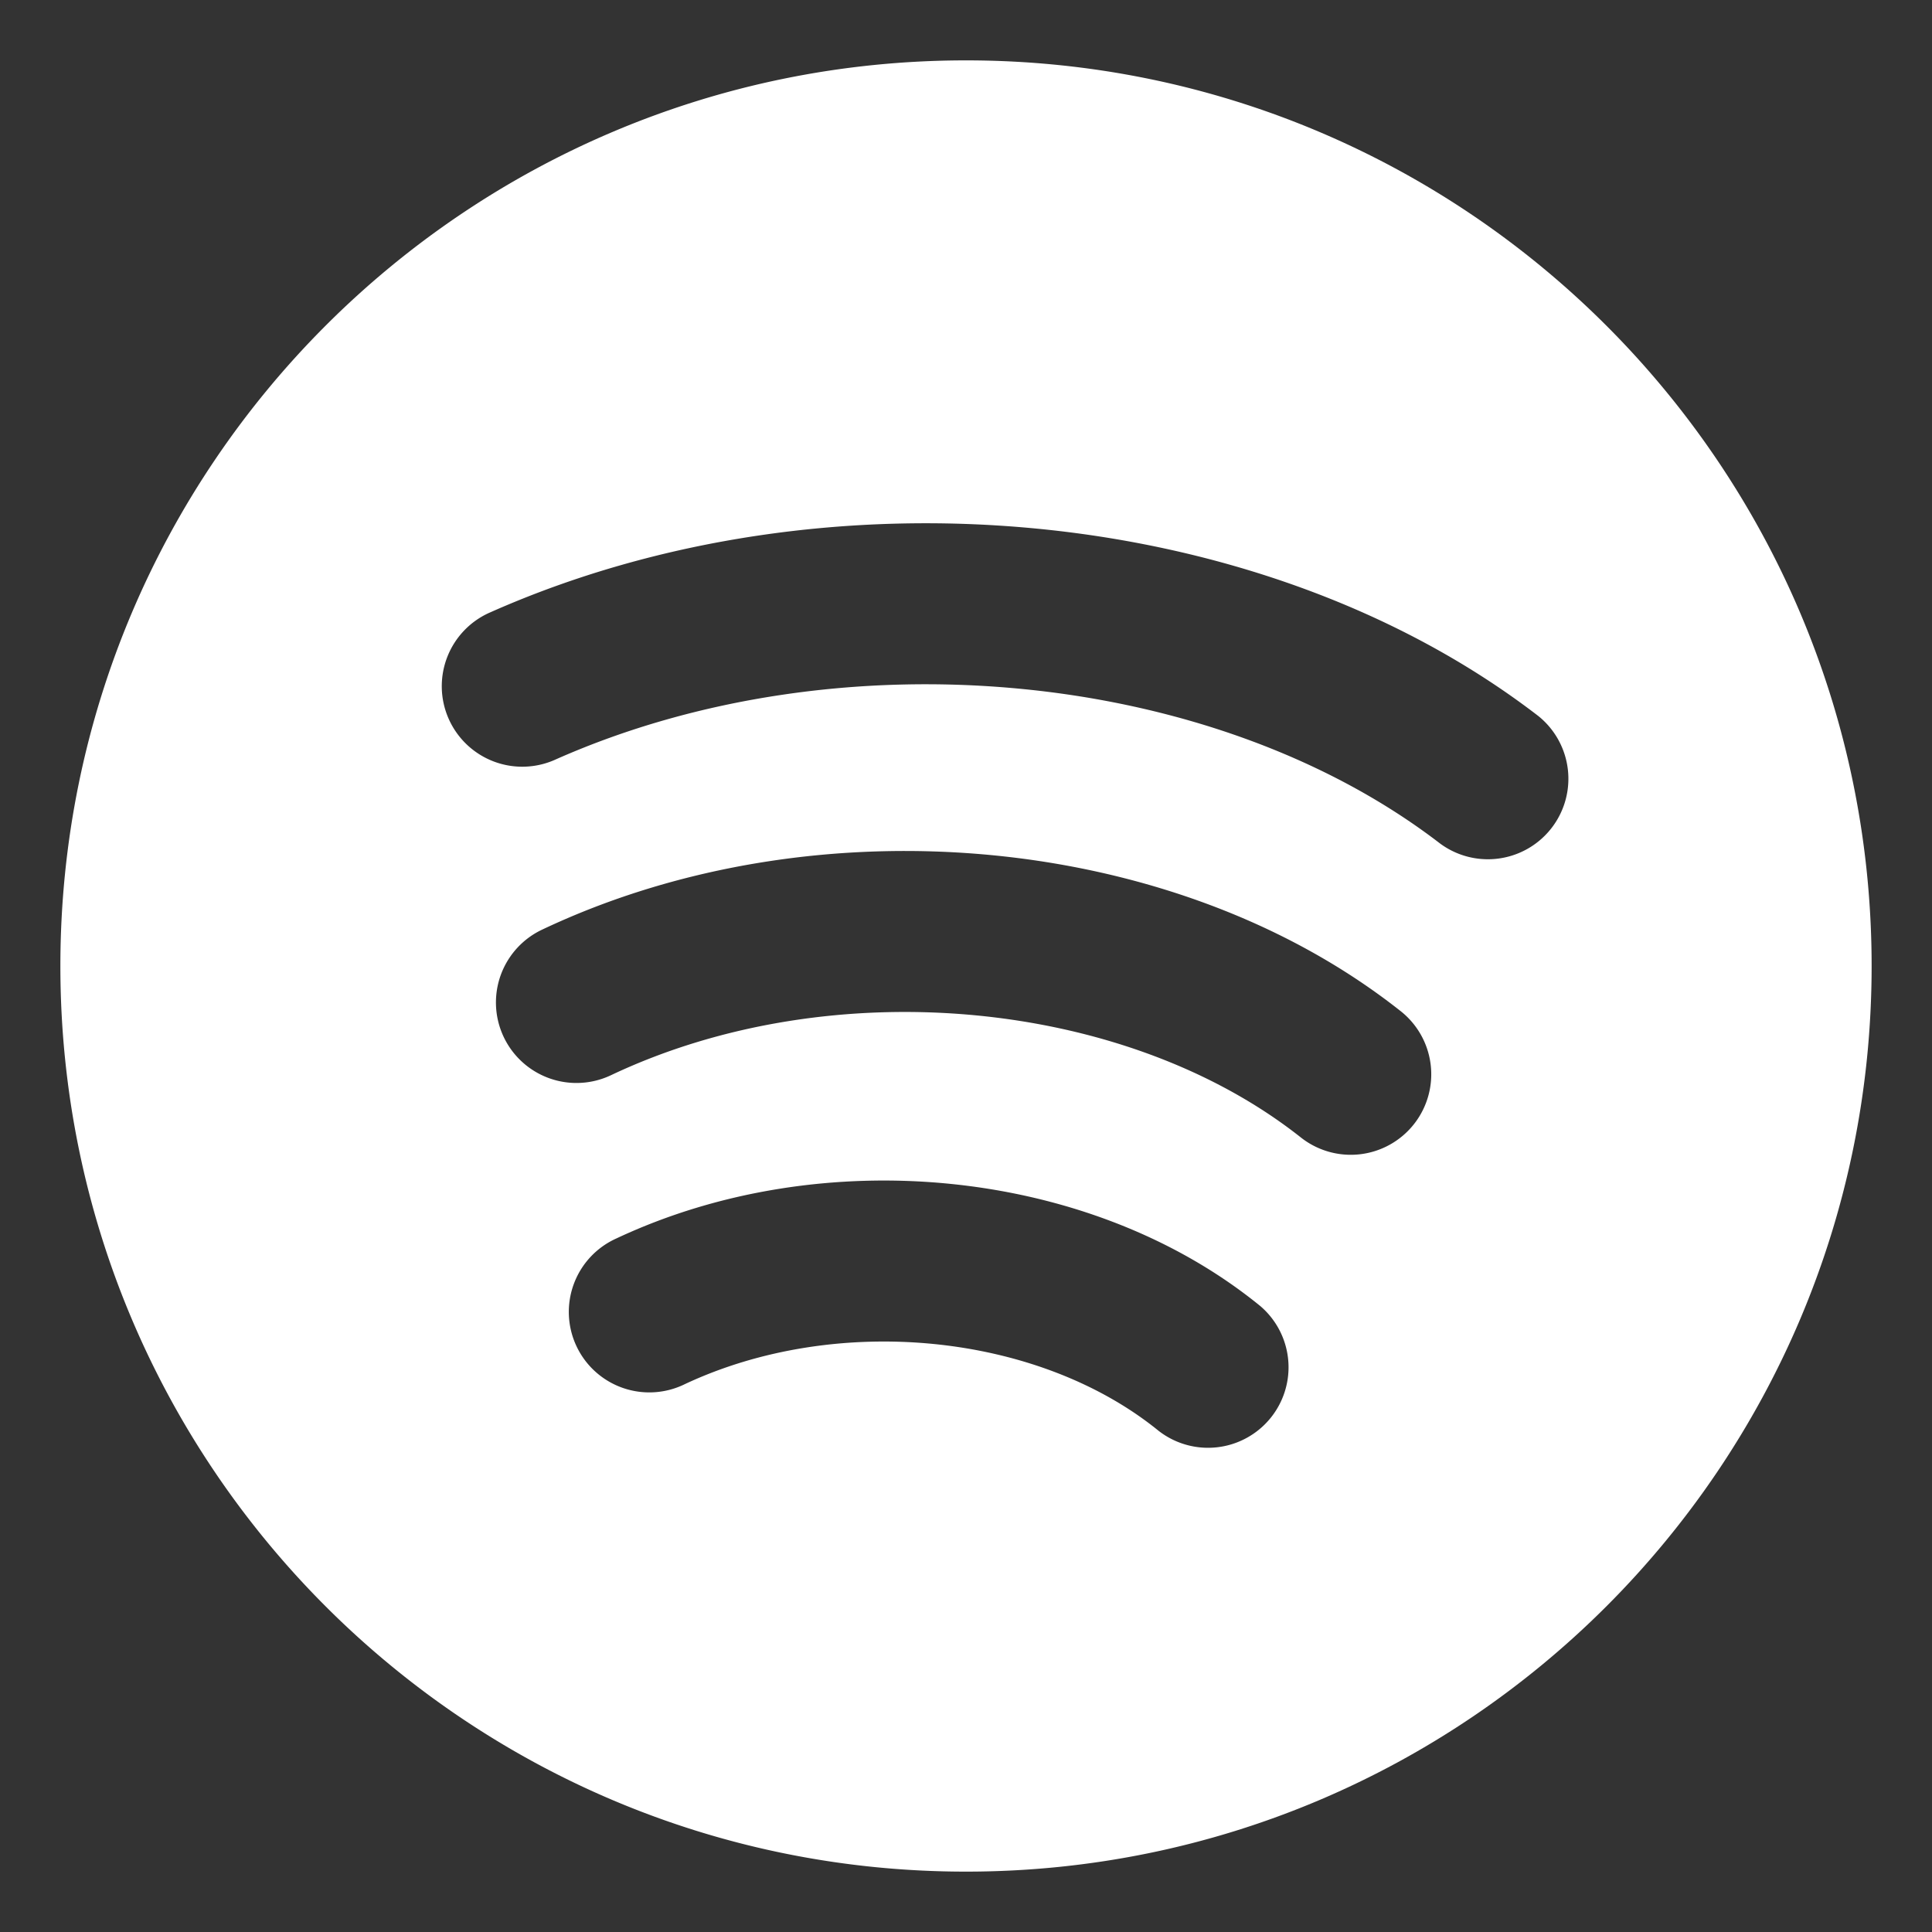 <svg xmlns="http://www.w3.org/2000/svg" width="48" height="48" fill="none"><rect width="100%" height="100%" fill="#333333" stroke="none"/><path fill="#fff" fill-rule="evenodd" d="M24 46.5C11.574 46.5 1.5 36.426 1.5 24S11.574 1.5 24 1.5 46.5 11.574 46.5 24 36.426 46.5 24 46.5Zm1.636-33.378c-4.475-.415-9.231.219-13.447 2.088a2 2 0 1 0 1.622 3.656c3.522-1.561 7.582-2.12 11.456-1.761 3.897.36 7.657 1.657 10.514 3.854a2 2 0 0 0 2.438-3.17c-3.572-2.748-8.094-4.252-12.583-4.667Zm-12.17 9.976c3.476-1.646 7.428-2.205 11.132-1.856 3.622.342 7.284 1.581 10.18 3.863a2 2 0 1 1-2.475 3.142c-2.177-1.715-5.066-2.738-8.081-3.023-3.074-.29-6.292.186-9.044 1.49a2 2 0 1 1-1.712-3.616Zm10.097 6.31c-2.734-.266-5.652.142-8.247 1.36a2 2 0 1 0 1.7 3.62c1.876-.88 4.063-1.203 6.16-.999 2.113.206 4.116.945 5.61 2.16a2 2 0 0 0 2.525-3.101c-2.213-1.802-5.004-2.773-7.749-3.04Z" clip-rule="evenodd"/></svg>